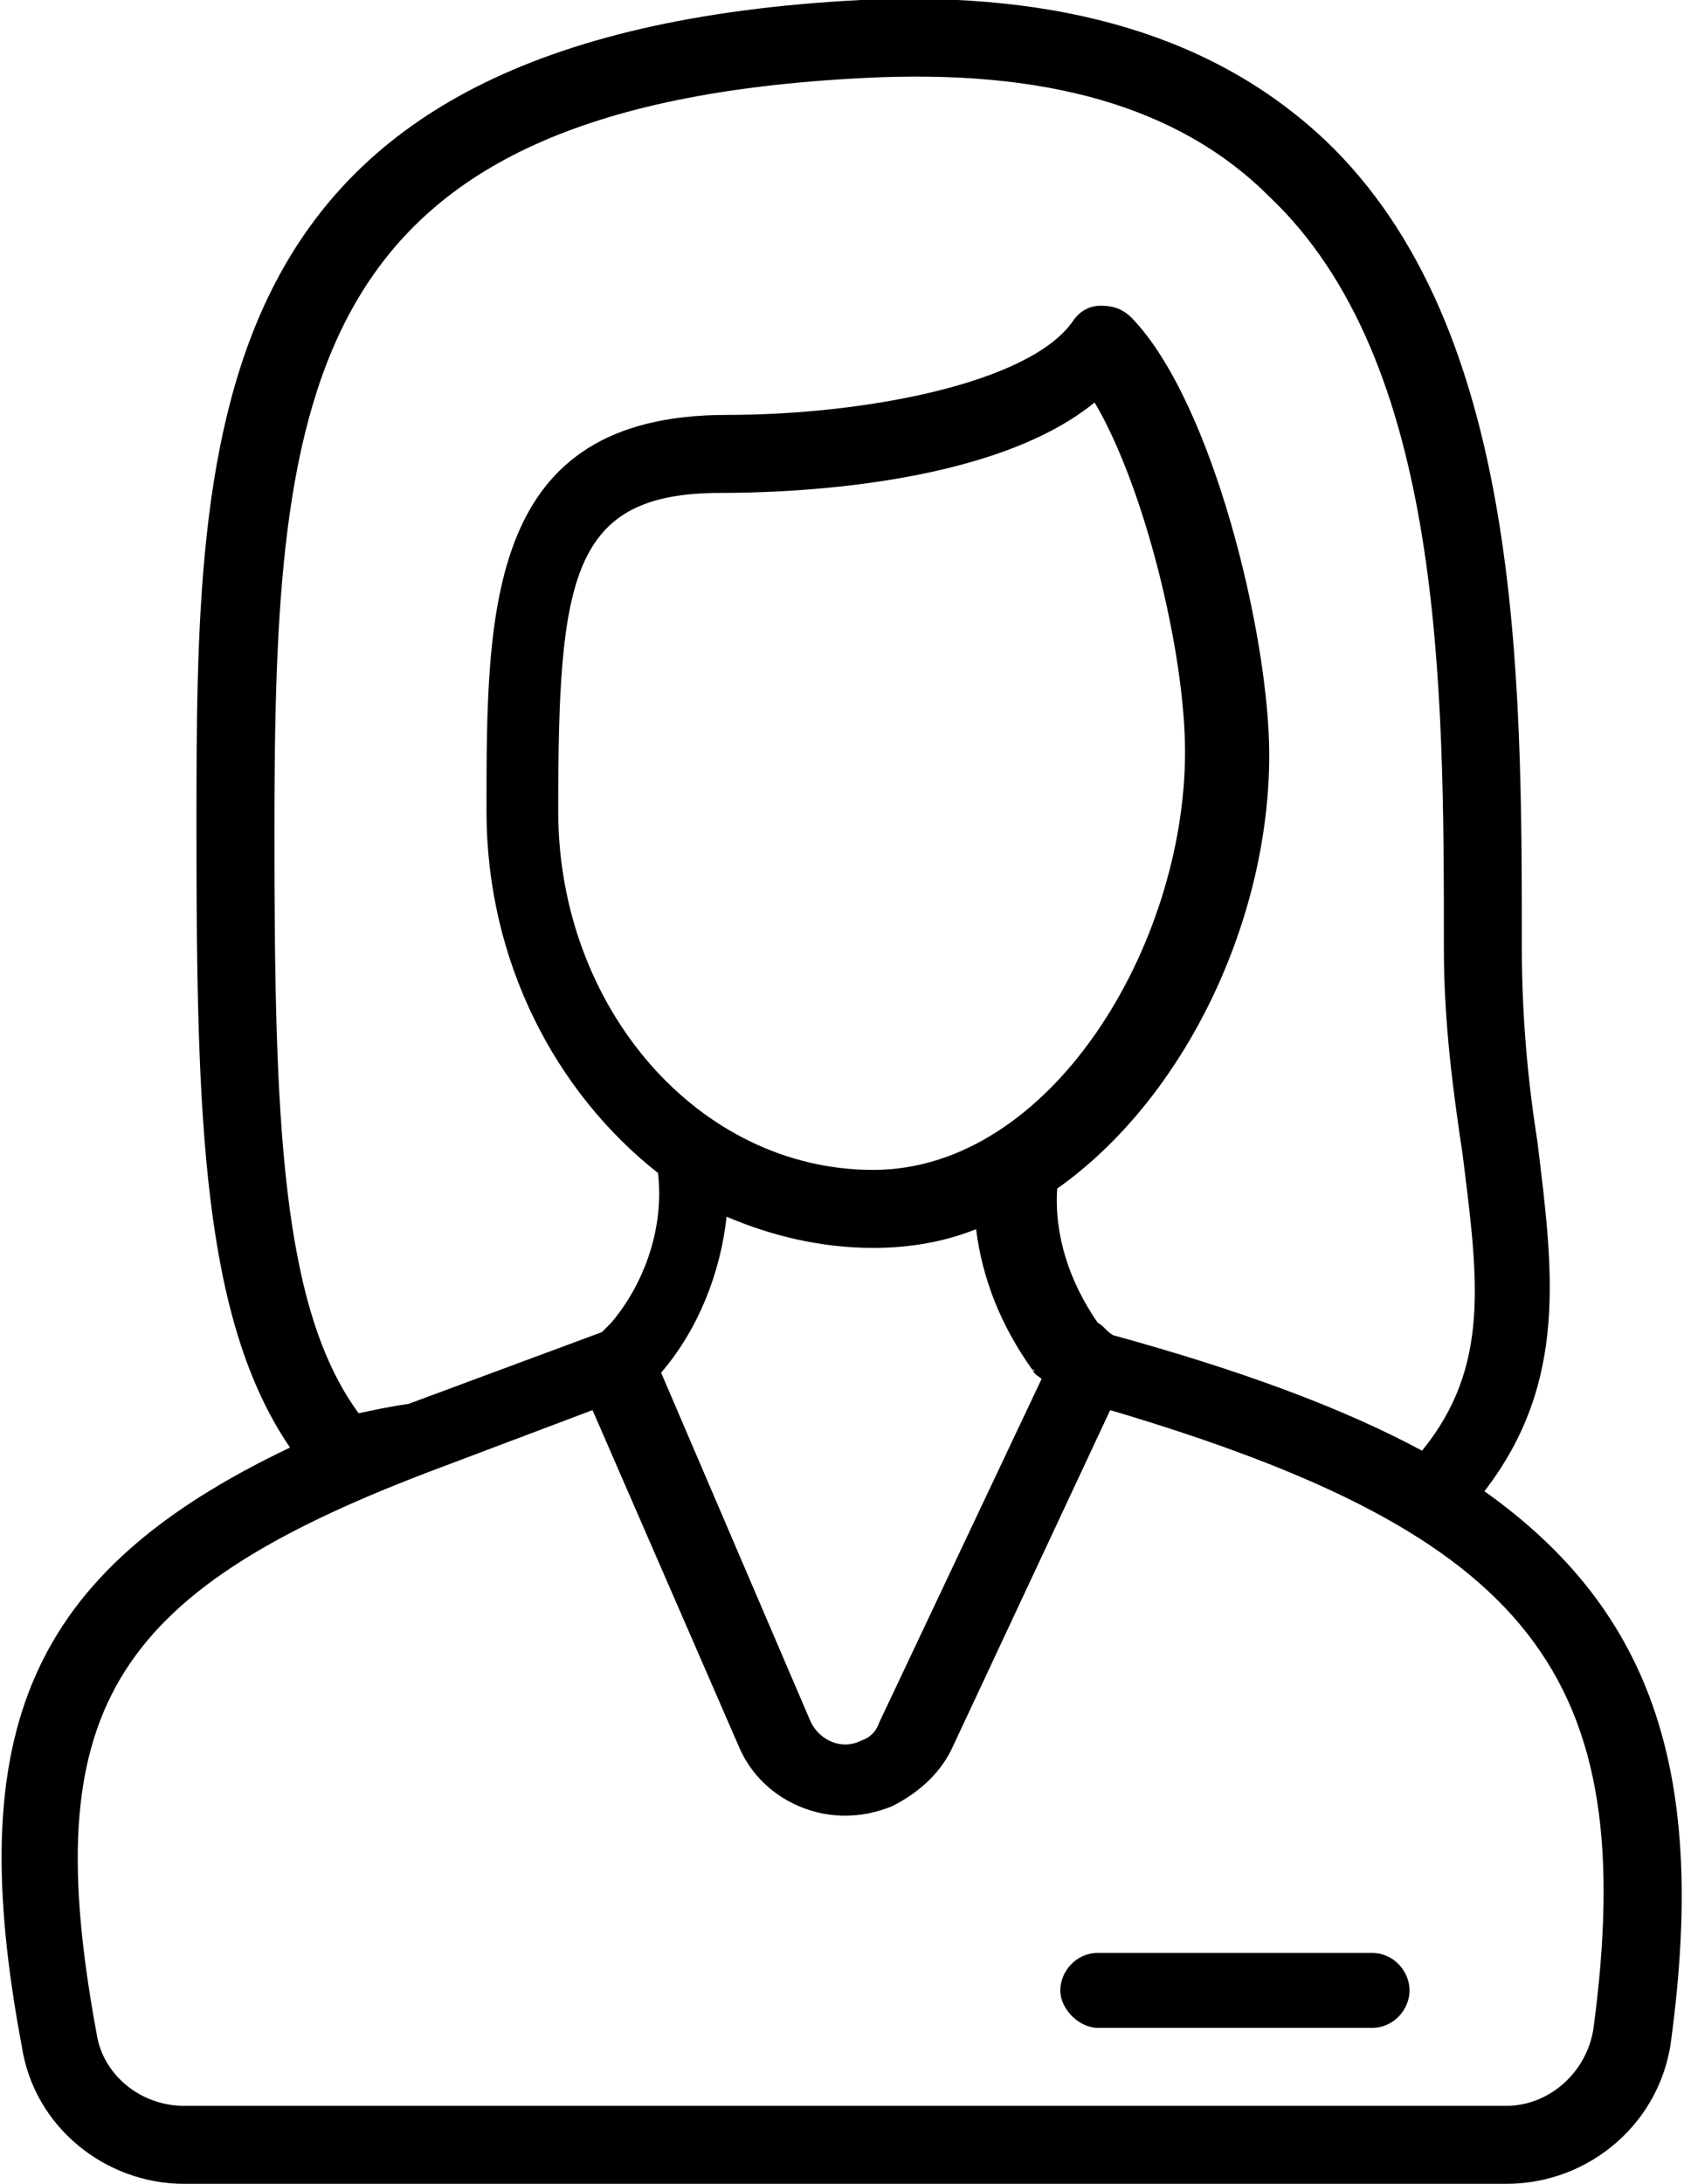 <?xml version="1.0" encoding="utf-8"?>
<!-- Generator: Adobe Illustrator 25.2.1, SVG Export Plug-In . SVG Version: 6.00 Build 0)  -->
<svg version="1.1" id="Layer_1" xmlns="http://www.w3.org/2000/svg" xmlns:xlink="http://www.w3.org/1999/xlink" x="0px" y="0px"
	 viewBox="0 0 54 70" style="enable-background:new 0 0 54 70;" xml:space="preserve">
<g>
	<path d="M44,62.6h-8.8c-0.7,0-1.2,0.6-1.2,1.2s0.6,1.2,1.2,1.2H44c0.7,0,1.2-0.6,1.2-1.2S44.7,62.6,44,62.6z"/>
	<path d="M47.6,47.8c2.7-3.5,2.2-7.1,1.7-11.2c-0.3-1.9-0.5-4-0.5-6.2c0-8.8,0-19.9-6.3-25.9C39,1.2,34.1-0.3,27.6,0
		C6.3,1.1,6.3,13.5,6.3,26.7c0,9.2,0.2,15.6,3,19.7c-8.4,4-10.5,9.1-8.6,19.2C1.1,68.2,3.4,70,5.9,70h42.4c2.7,0,5-2,5.3-4.7
		C54.7,57,53.1,51.7,47.6,47.8z M11.5,45.3C9,41.9,8.8,35.8,8.8,26.7c0-14.4,0.9-23.3,18.9-24.2c5.8-0.3,10.1,0.9,13,3.8
		c5.6,5.3,5.6,15.7,5.6,24.1c0,2.4,0.3,4.6,0.6,6.6c0.5,4,0.9,6.8-1.3,9.5c-2.6-1.4-5.9-2.6-9.9-3.7c-0.2-0.1-0.3-0.3-0.5-0.4
		c-0.9-1.3-1.4-2.8-1.3-4.3c4.1-2.9,6.8-8.6,6.8-13.9c0-3.8-1.8-11.3-4.4-14c-0.3-0.3-0.6-0.4-1-0.4c-0.4,0-0.7,0.2-0.9,0.5
		c-1.4,2-6.7,3-11.1,3c-7.7,0-7.7,6.2-7.7,12.7c0,4.8,2.2,9,5.5,11.6c0.2,1.7-0.4,3.5-1.5,4.8c-0.1,0.1-0.2,0.2-0.3,0.3l-6.2,2.3
		C12.4,45.1,12,45.2,11.5,45.3C11.6,45.4,11.6,45.3,11.5,45.3z M33.1,43.9C33.2,43.9,33.2,44,33.1,43.9c0.1,0.2,0.2,0.2,0.3,0.3
		l-5.2,11c-0.1,0.3-0.3,0.5-0.6,0.6c-0.6,0.3-1.3,0-1.6-0.6L21.2,44c0,0,0,0,0,0c1.2-1.4,1.9-3.2,2.1-5c1.4,0.6,3,1,4.7,1
		c1.2,0,2.3-0.2,3.3-0.6C31.5,41,32.1,42.5,33.1,43.9z M28,37.5c-5.6,0-10.1-5.2-10.1-11.5c0-7.5,0.4-10.2,5.2-10.2
		c2.1,0,8.7-0.2,12-2.9c1.6,2.7,2.9,8,2.9,11.2C38,30.3,33.7,37.5,28,37.5z M51.1,65c-0.2,1.4-1.4,2.5-2.8,2.5H5.9
		c-1.4,0-2.6-1-2.8-2.3C1.2,54.9,3.5,51.1,13.7,47.2l5.3-2l4.7,10.8c0.6,1.4,2,2.2,3.4,2.2c0.5,0,1-0.1,1.5-0.3
		c0.8-0.4,1.5-1,1.9-1.8l5.1-10.9C49.1,49.2,52.6,53.7,51.1,65z"/>
</g>
</svg>
